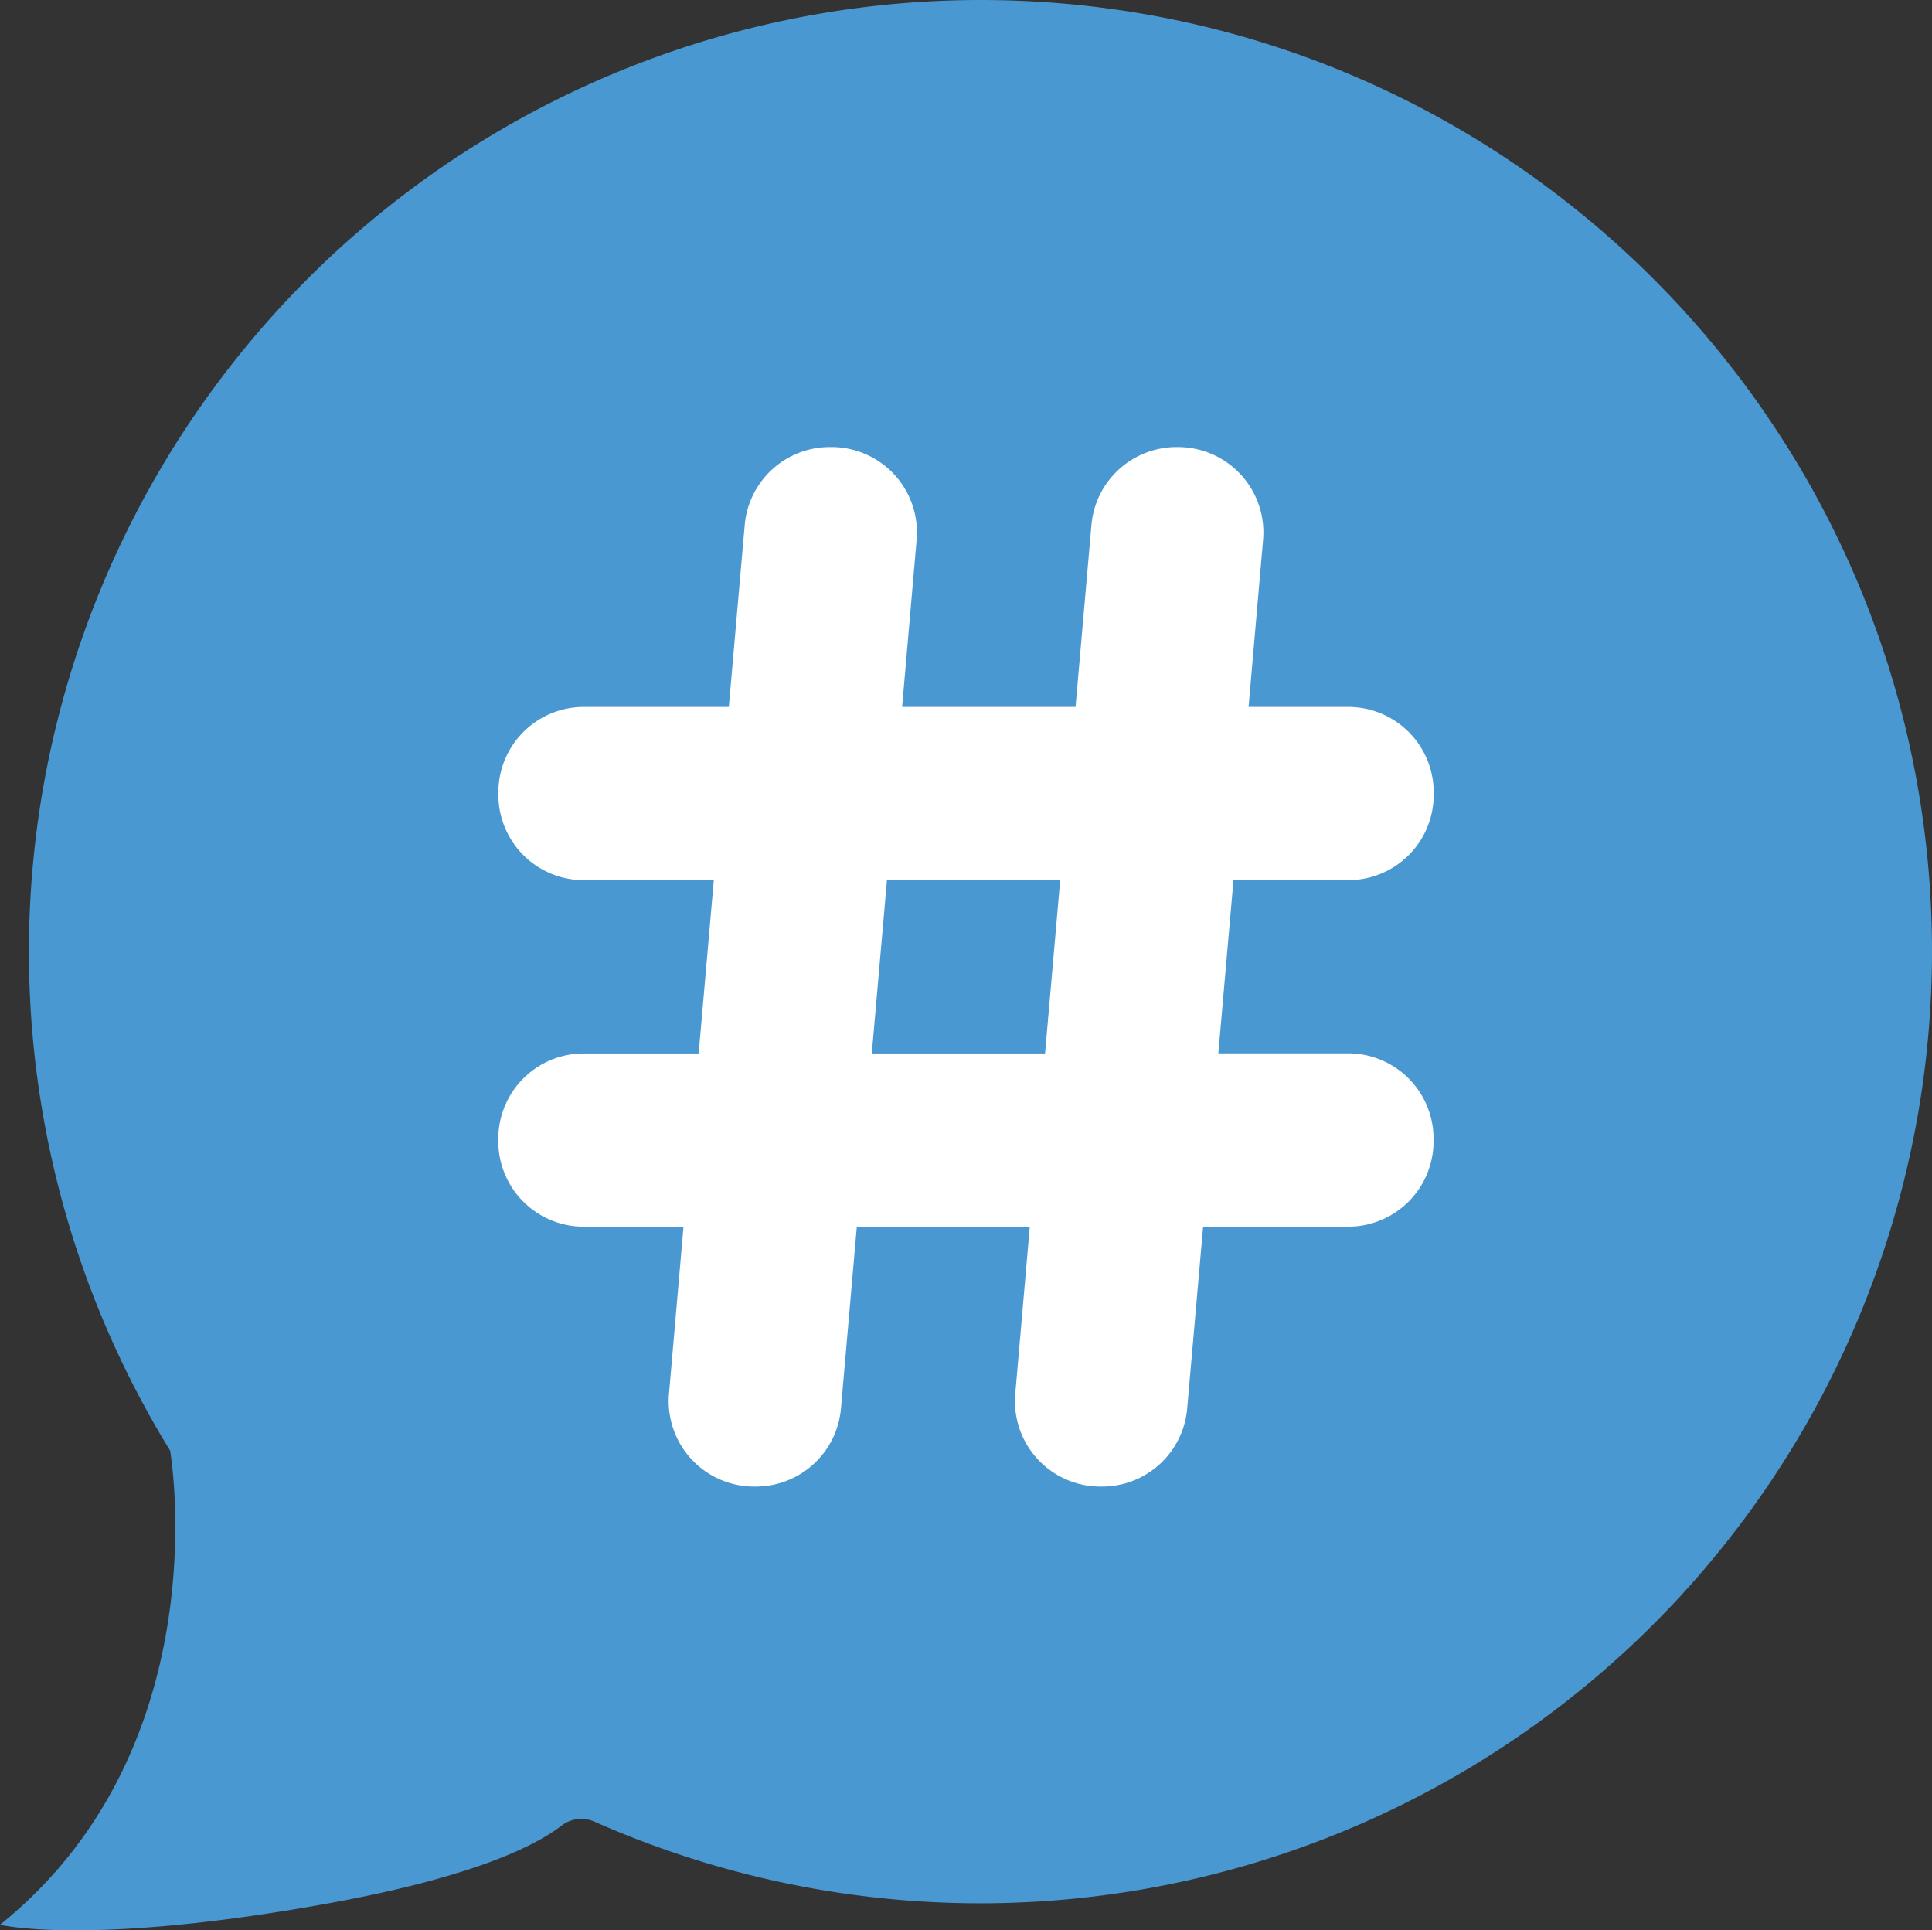 <svg id="Laag_1" data-name="Laag 1" xmlns="http://www.w3.org/2000/svg" viewBox="0 0 532.82 532.27"><rect x="0" y="0" width="532.82" height="532.27" fill="#333333" stroke="none"/><defs><style>.cls-1{fill:#4998d2;}.cls-2{fill:#fff;}</style></defs><title>topic-van-de-dag-stelling</title><path class="cls-1" d="M270.41,0A262.44,262.44,0,0,0,46.92,400l0,0S61.11,481.61,0,530.74c0,0,24.77,6.06,90.68-5.92,39.85-7.25,56.93-15.81,64.21-21.44a9,9,0,0,1,9.12-1.05A262.5,262.5,0,0,0,532.82,262.4C532.81,117.48,415.33,0,270.41,0Z"/><path class="cls-2" d="M371.84,242.7a23.55,23.55,0,0,0,23.56-23.55v-.66a23.56,23.56,0,0,0-23.56-23.56h-27.5l4-46.05a23.56,23.56,0,0,0-23.47-25.61h-.48A23.57,23.57,0,0,0,301,144.78l-4.38,50.15H248.79l4-46.05a23.55,23.55,0,0,0-23.47-25.61h-.47a23.56,23.56,0,0,0-23.47,21.51L201,194.93H161a23.56,23.56,0,0,0-23.56,23.56v.66A23.55,23.55,0,0,0,161,242.7h35.86l-4.18,47.78H161A23.55,23.55,0,0,0,137.42,314v.66A23.56,23.56,0,0,0,161,338.25h27.5l-4,46.05a23.56,23.56,0,0,0,23.47,25.61h.48a23.57,23.57,0,0,0,23.47-21.51l4.38-50.15H284l-4,46.05a23.55,23.55,0,0,0,23.47,25.61h.47a23.56,23.56,0,0,0,23.47-21.51l4.39-50.15h40a23.56,23.56,0,0,0,23.56-23.56V314a23.55,23.55,0,0,0-23.56-23.55H336l4.18-47.78Zm-83.63,47.78H240.43l4.18-47.78h47.78Z"/></svg>